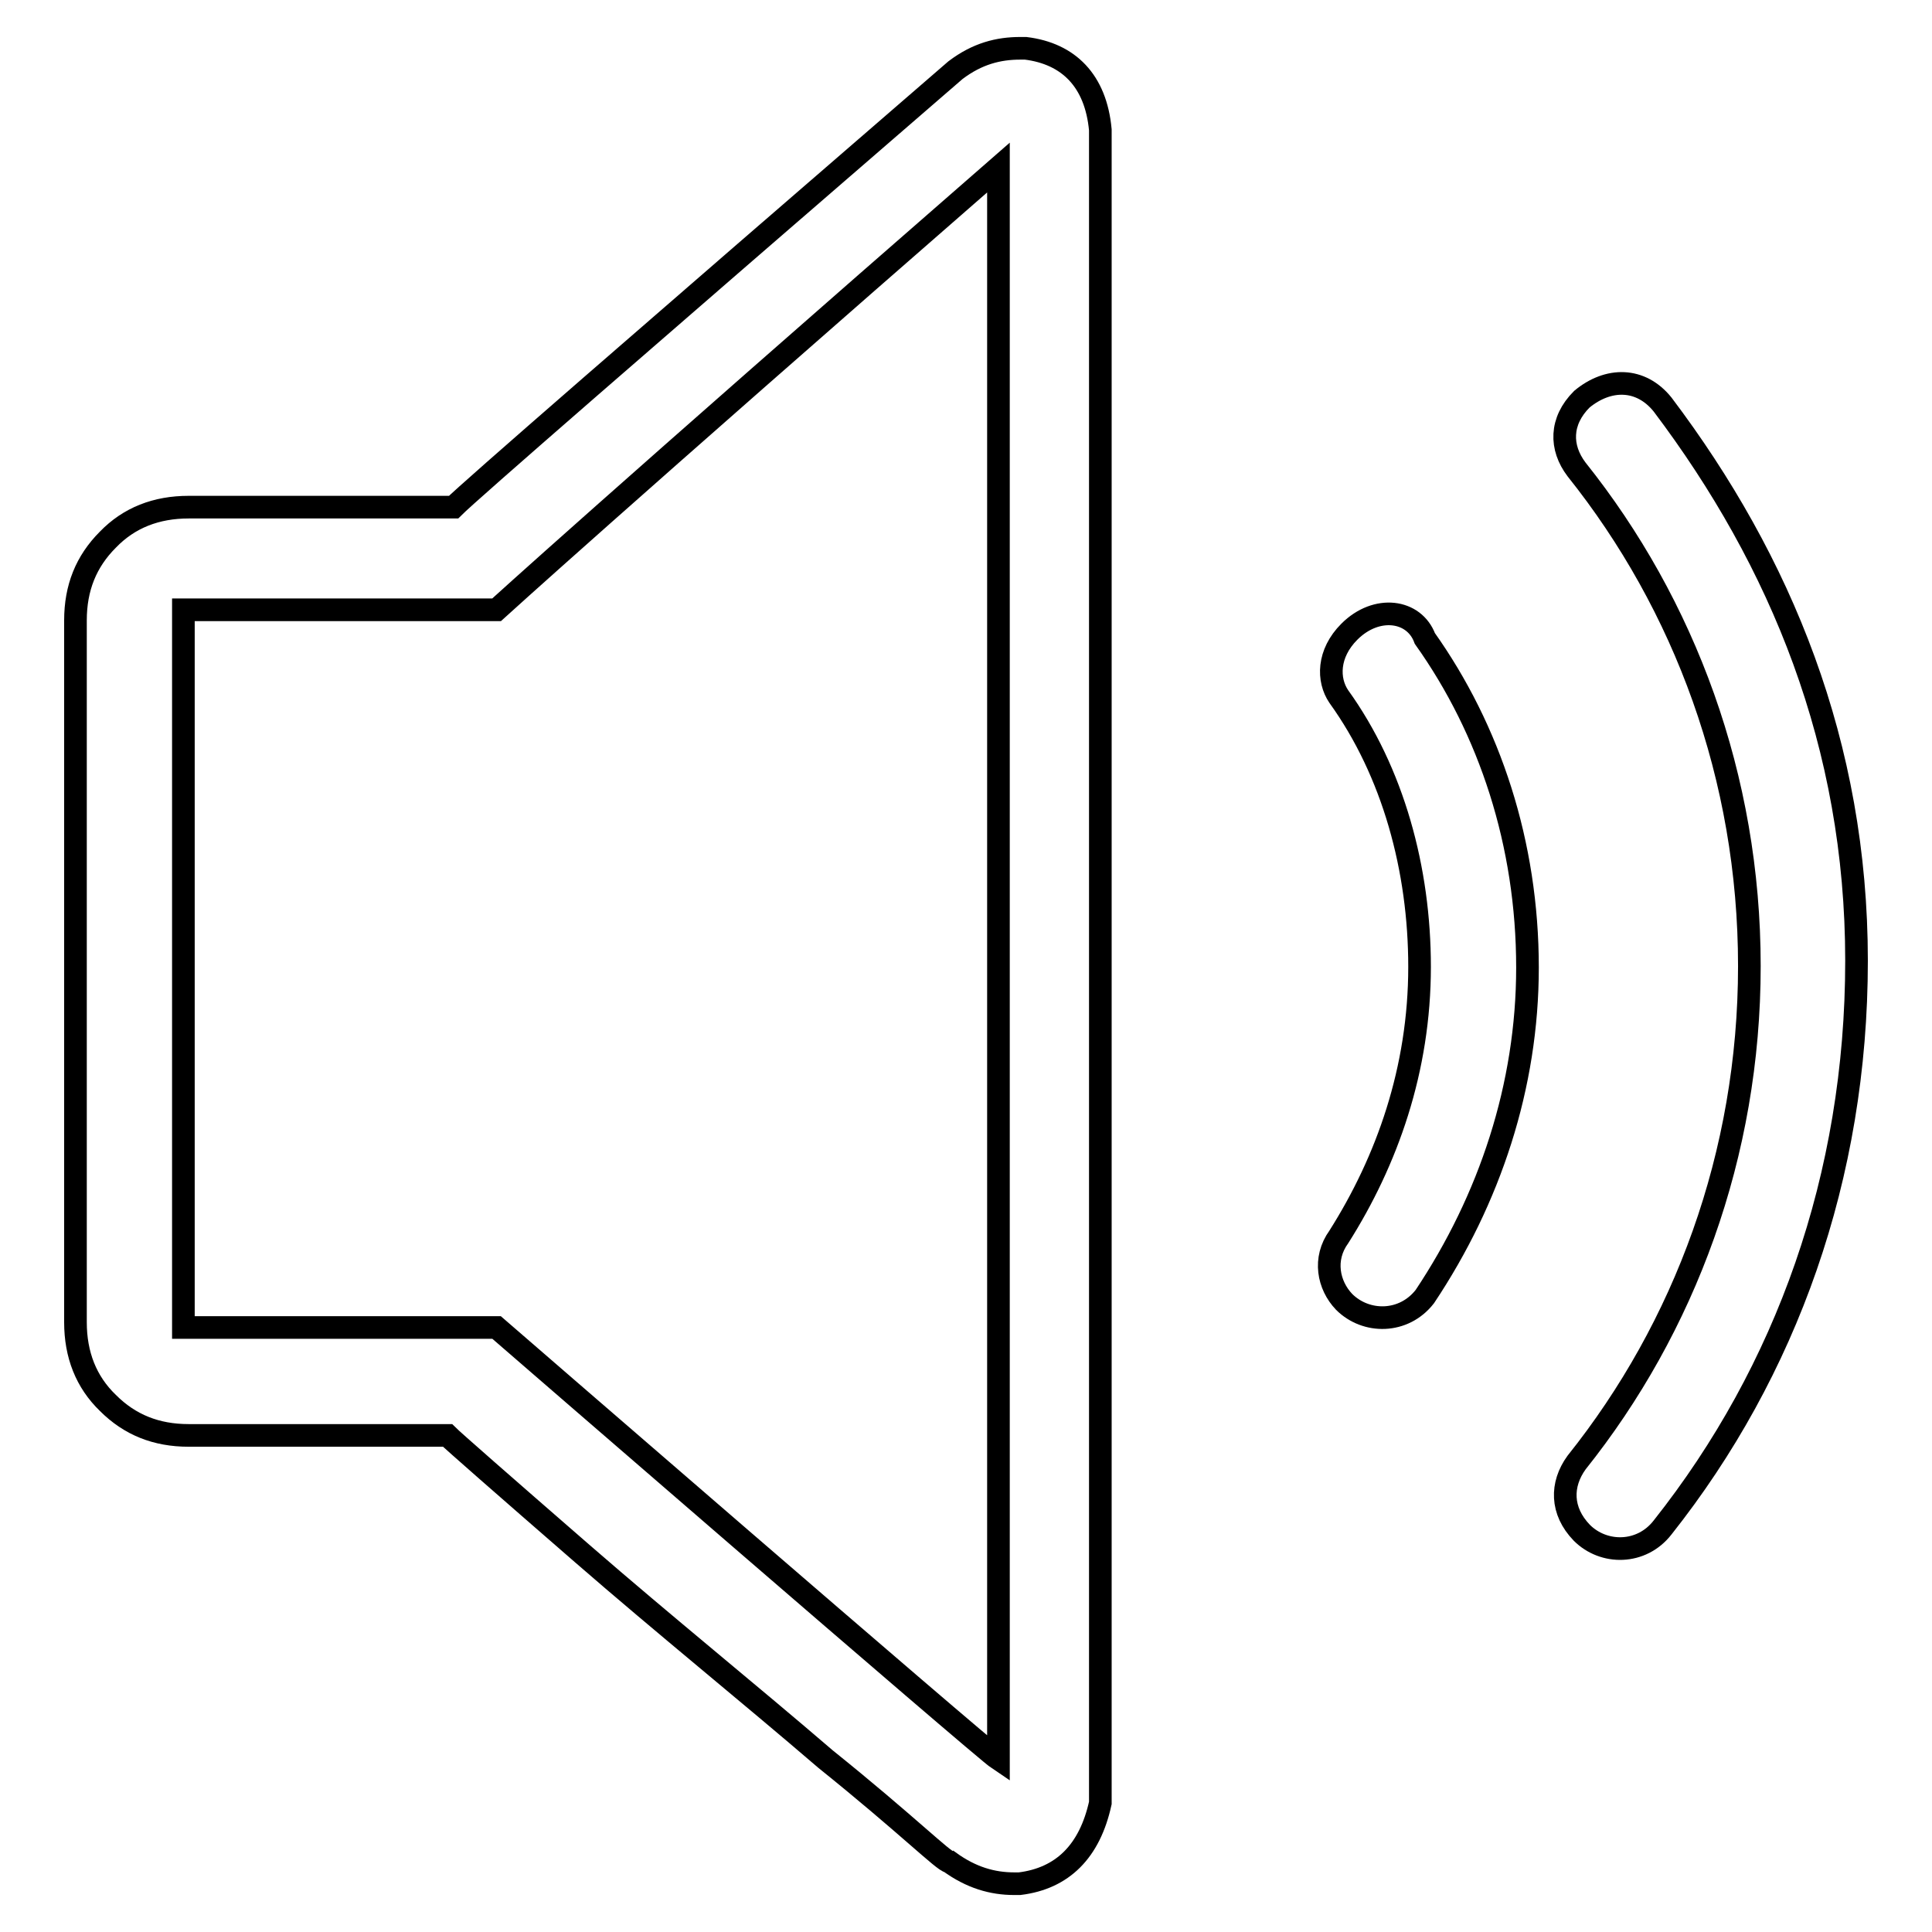<?xml version="1.0" encoding="utf-8"?>
<!-- Svg Vector Icons : http://www.onlinewebfonts.com/icon -->
<!DOCTYPE svg PUBLIC "-//W3C//DTD SVG 1.1//EN" "http://www.w3.org/Graphics/SVG/1.1/DTD/svg11.dtd">
<svg version="1.1" xmlns="http://www.w3.org/2000/svg" xmlns:xlink="http://www.w3.org/1999/xlink" x="0px" y="0px" viewBox="0 0 256 256" enable-background="new 0 0 256 256" xml:space="preserve">
<g> <path stroke-width="3" fill-opacity="0" stroke="#000000"  d="M135.9,6.4h-0.7c-2.9,0-5.7,0.7-8.6,2.9C84.4,45.8,62.2,65.1,60.1,67.2H25c-4.3,0-7.9,1.4-10.7,4.3 c-2.9,2.9-4.3,6.4-4.3,10.7v93c0,4.3,1.4,7.9,4.3,10.7c2.9,2.9,6.4,4.3,10.7,4.3h34.3c0.7,0.7,7.2,6.4,17.9,15.7 c10.7,9.3,22.2,18.6,32.2,27.2c10.7,8.6,15.7,13.6,16.4,13.6c2.9,2.1,5.7,2.9,8.6,2.9h0.7c5.7-0.7,9.3-4.3,10.7-10.7V17.2 C145.2,10.7,141.6,7.1,135.9,6.4L135.9,6.4z M132.3,233.1c-2.1-1.4-66.5-57.2-66.5-57.2H24.3V80.8h41.5c0,0,15.7-14.3,66.5-58.6 V233.1z M220.3,53.6c-2.9-3.6-7.2-3.6-10.7-0.7c-2.9,2.9-2.9,6.4-0.7,9.3c14.3,17.9,22.9,40.8,22.9,65.8c0,25-8.6,47.9-22.9,65.8 c-2.1,2.9-2.1,6.4,0.7,9.3c2.9,2.9,7.9,2.9,10.7-0.7c16.4-20.7,25.7-46.5,25.7-75.1C246,98.7,236,74.4,220.3,53.6z M178.8,83.7 c-2.9,2.9-2.9,6.4-1.4,8.6c7.2,10,10.7,22.9,10.7,35.8c0,13.6-4.3,25.7-10.7,35.8c-2.1,2.9-1.4,6.4,0.7,8.6 c2.9,2.9,7.9,2.9,10.7-0.7c8.6-12.9,13.6-27.9,13.6-43.6c0-16.4-5-31.5-13.6-43.6C187.4,80.8,182.4,80.1,178.8,83.7L178.8,83.7z"/></g>
</svg>